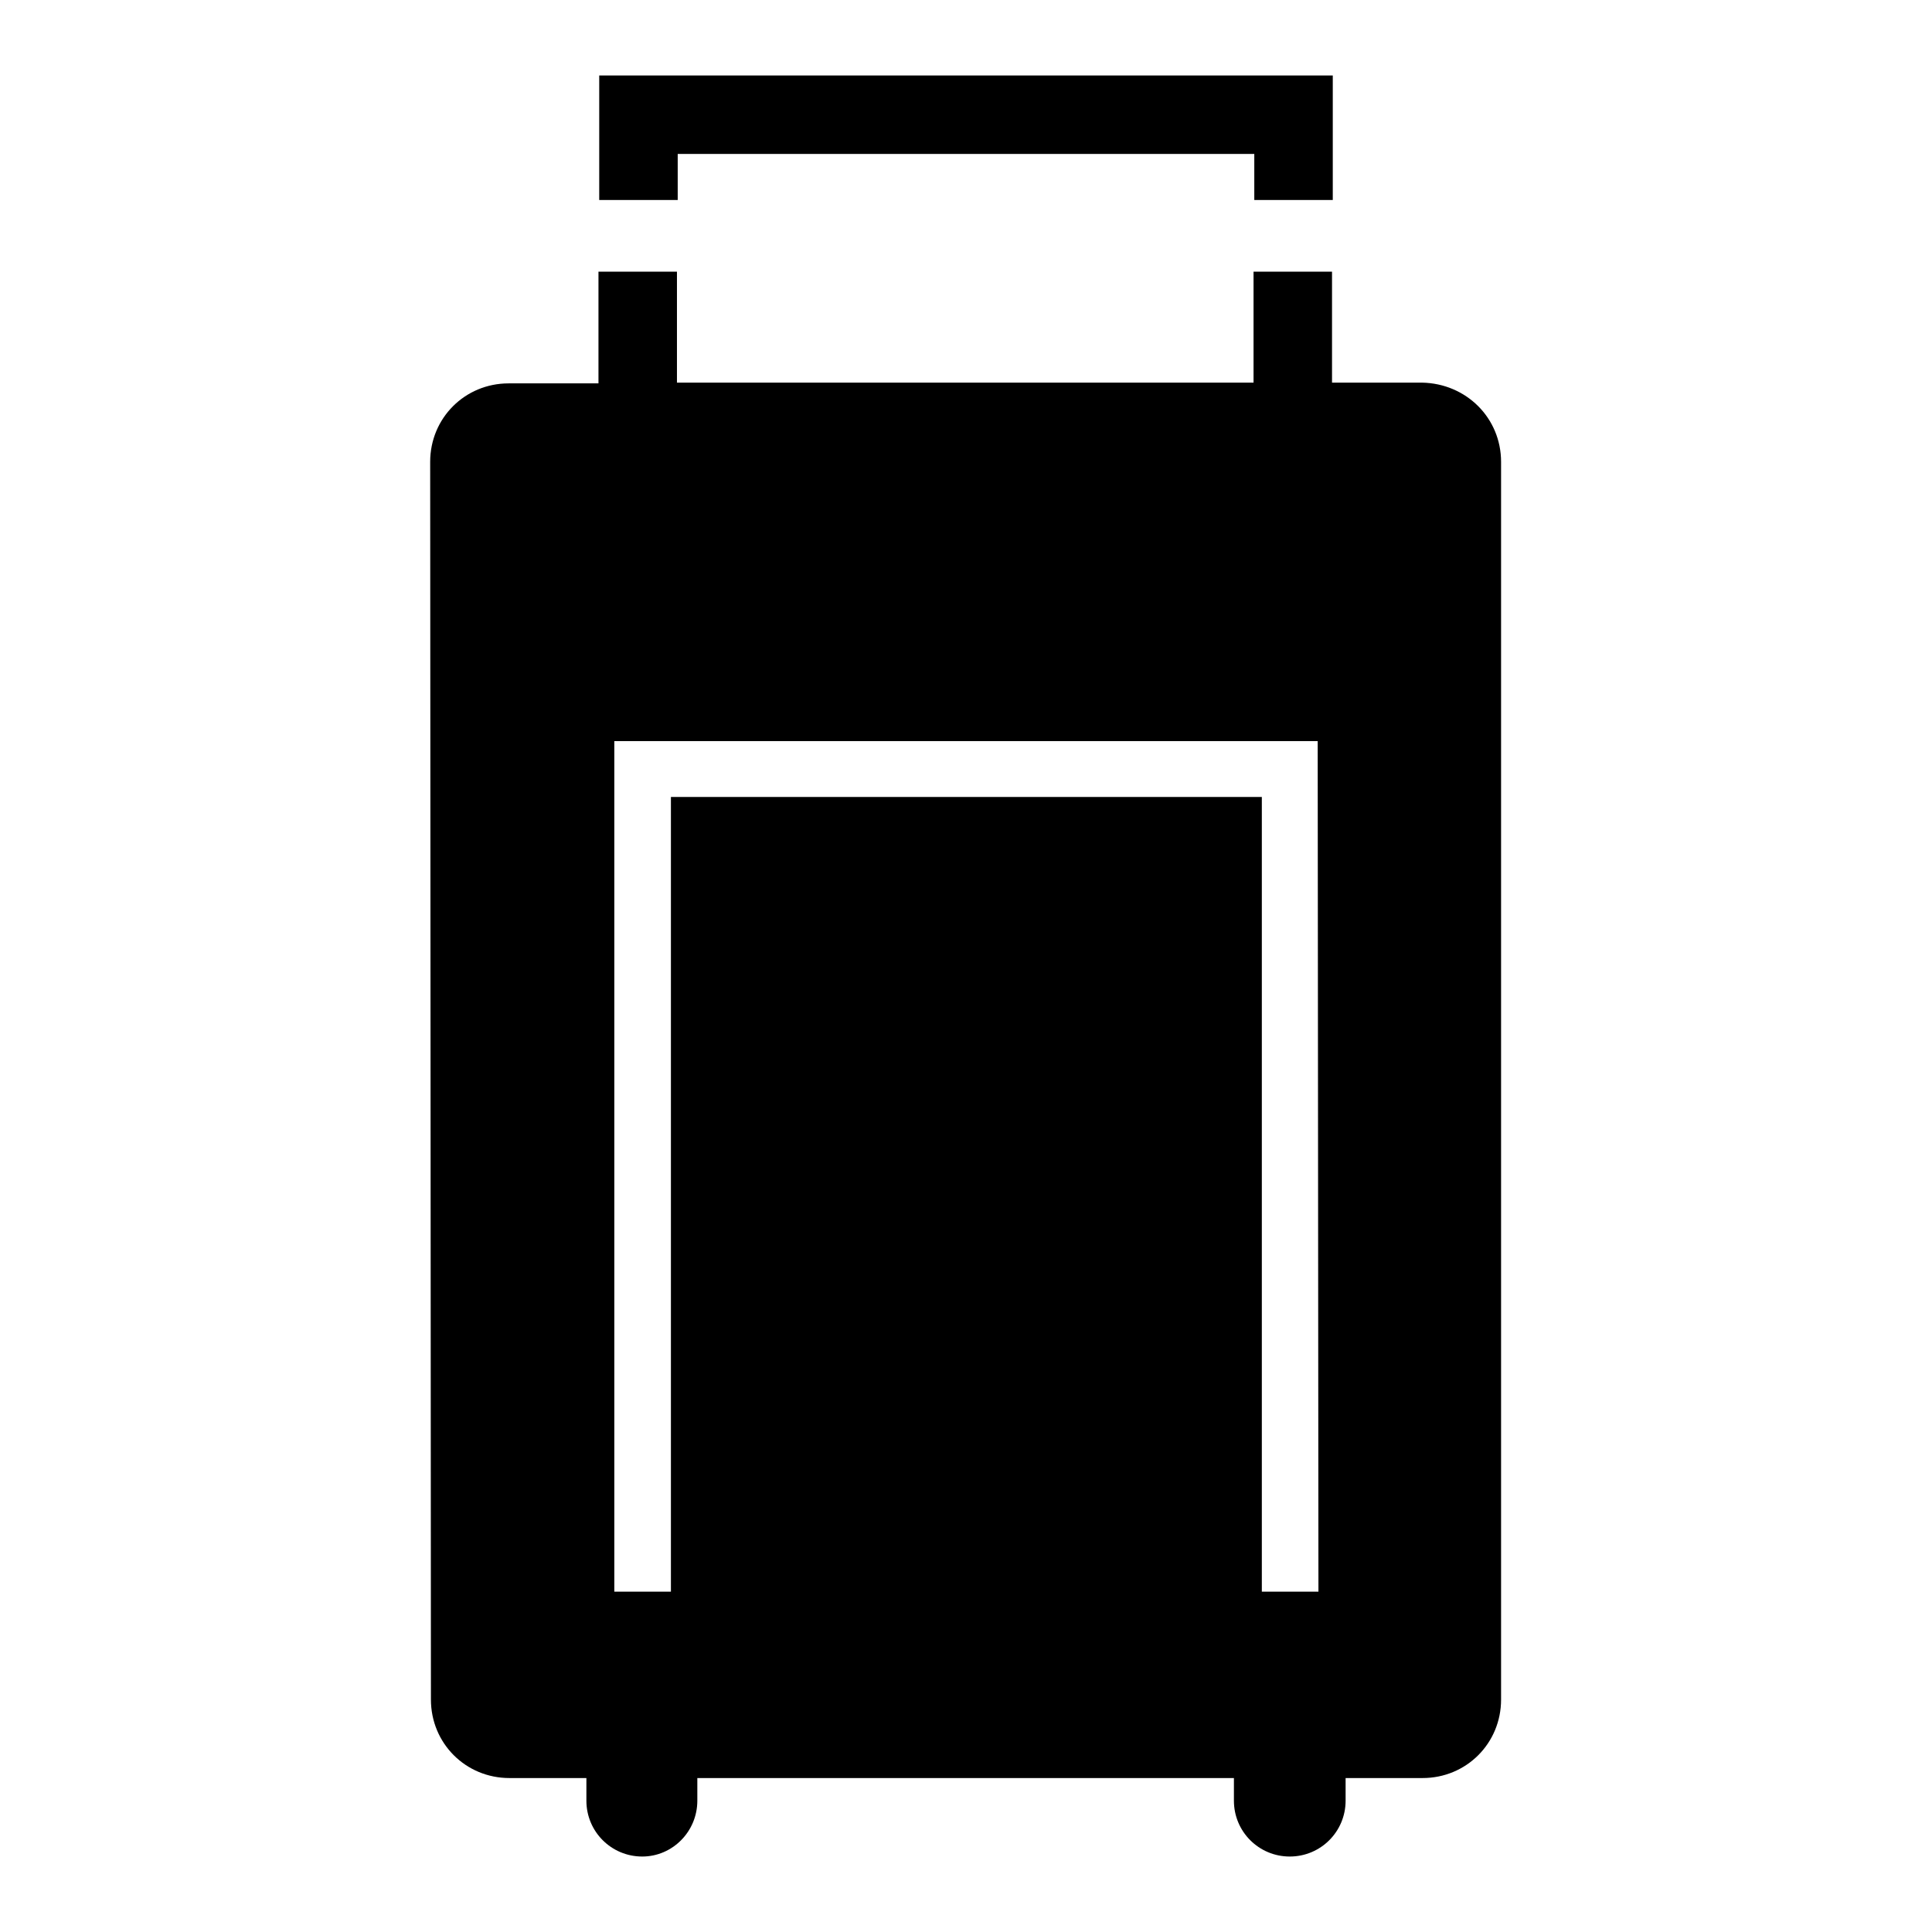 <?xml version="1.0" encoding="utf-8"?>
<!-- Svg Vector Icons : http://www.onlinewebfonts.com/icon -->
<!DOCTYPE svg PUBLIC "-//W3C//DTD SVG 1.1//EN" "http://www.w3.org/Graphics/SVG/1.1/DTD/svg11.dtd">
<svg version="1.1" xmlns="http://www.w3.org/2000/svg" xmlns:xlink="http://www.w3.org/1999/xlink" x="0px" y="0px" viewBox="0 0 256 256" enable-background="new 0 0 256 256" xml:space="preserve">
<g><g><g><path fill="#000000" d="M89.8,26.5H79.4V10l97.2,0v16.5h-10.4v-6.1l-76.4,0V26.5z M198.9,61.2l0,164c0,5.8-4.6,10.4-10.4,10.4h-10.2v3c0,4.1-3.3,7.4-7.4,7.4c-4.1,0-7.4-3.3-7.4-7.4v-3l-71.1,0v3c0,4.1-3.3,7.4-7.3,7.4c-4.1,0-7.4-3.3-7.4-7.4v-3H67.5c-5.8,0-10.4-4.6-10.4-10.4L57,61.2c0-5.8,4.6-10.4,10.4-10.4h11.9V36h10.4v14.7l76.4,0l0-14.7h10.4l0,14.7h11.9C194.3,50.8,198.9,55.4,198.9,61.2z M174.6,98.2l-93.2,0l0,112.7h7.5l0-105.3l78.3,0l0,105.3h7.5L174.6,98.2z"/></g><g></g><g></g><g></g><g></g><g></g><g></g><g></g><g></g><g></g><g></g><g></g><g></g><g></g><g></g><g></g></g></g>
</svg>